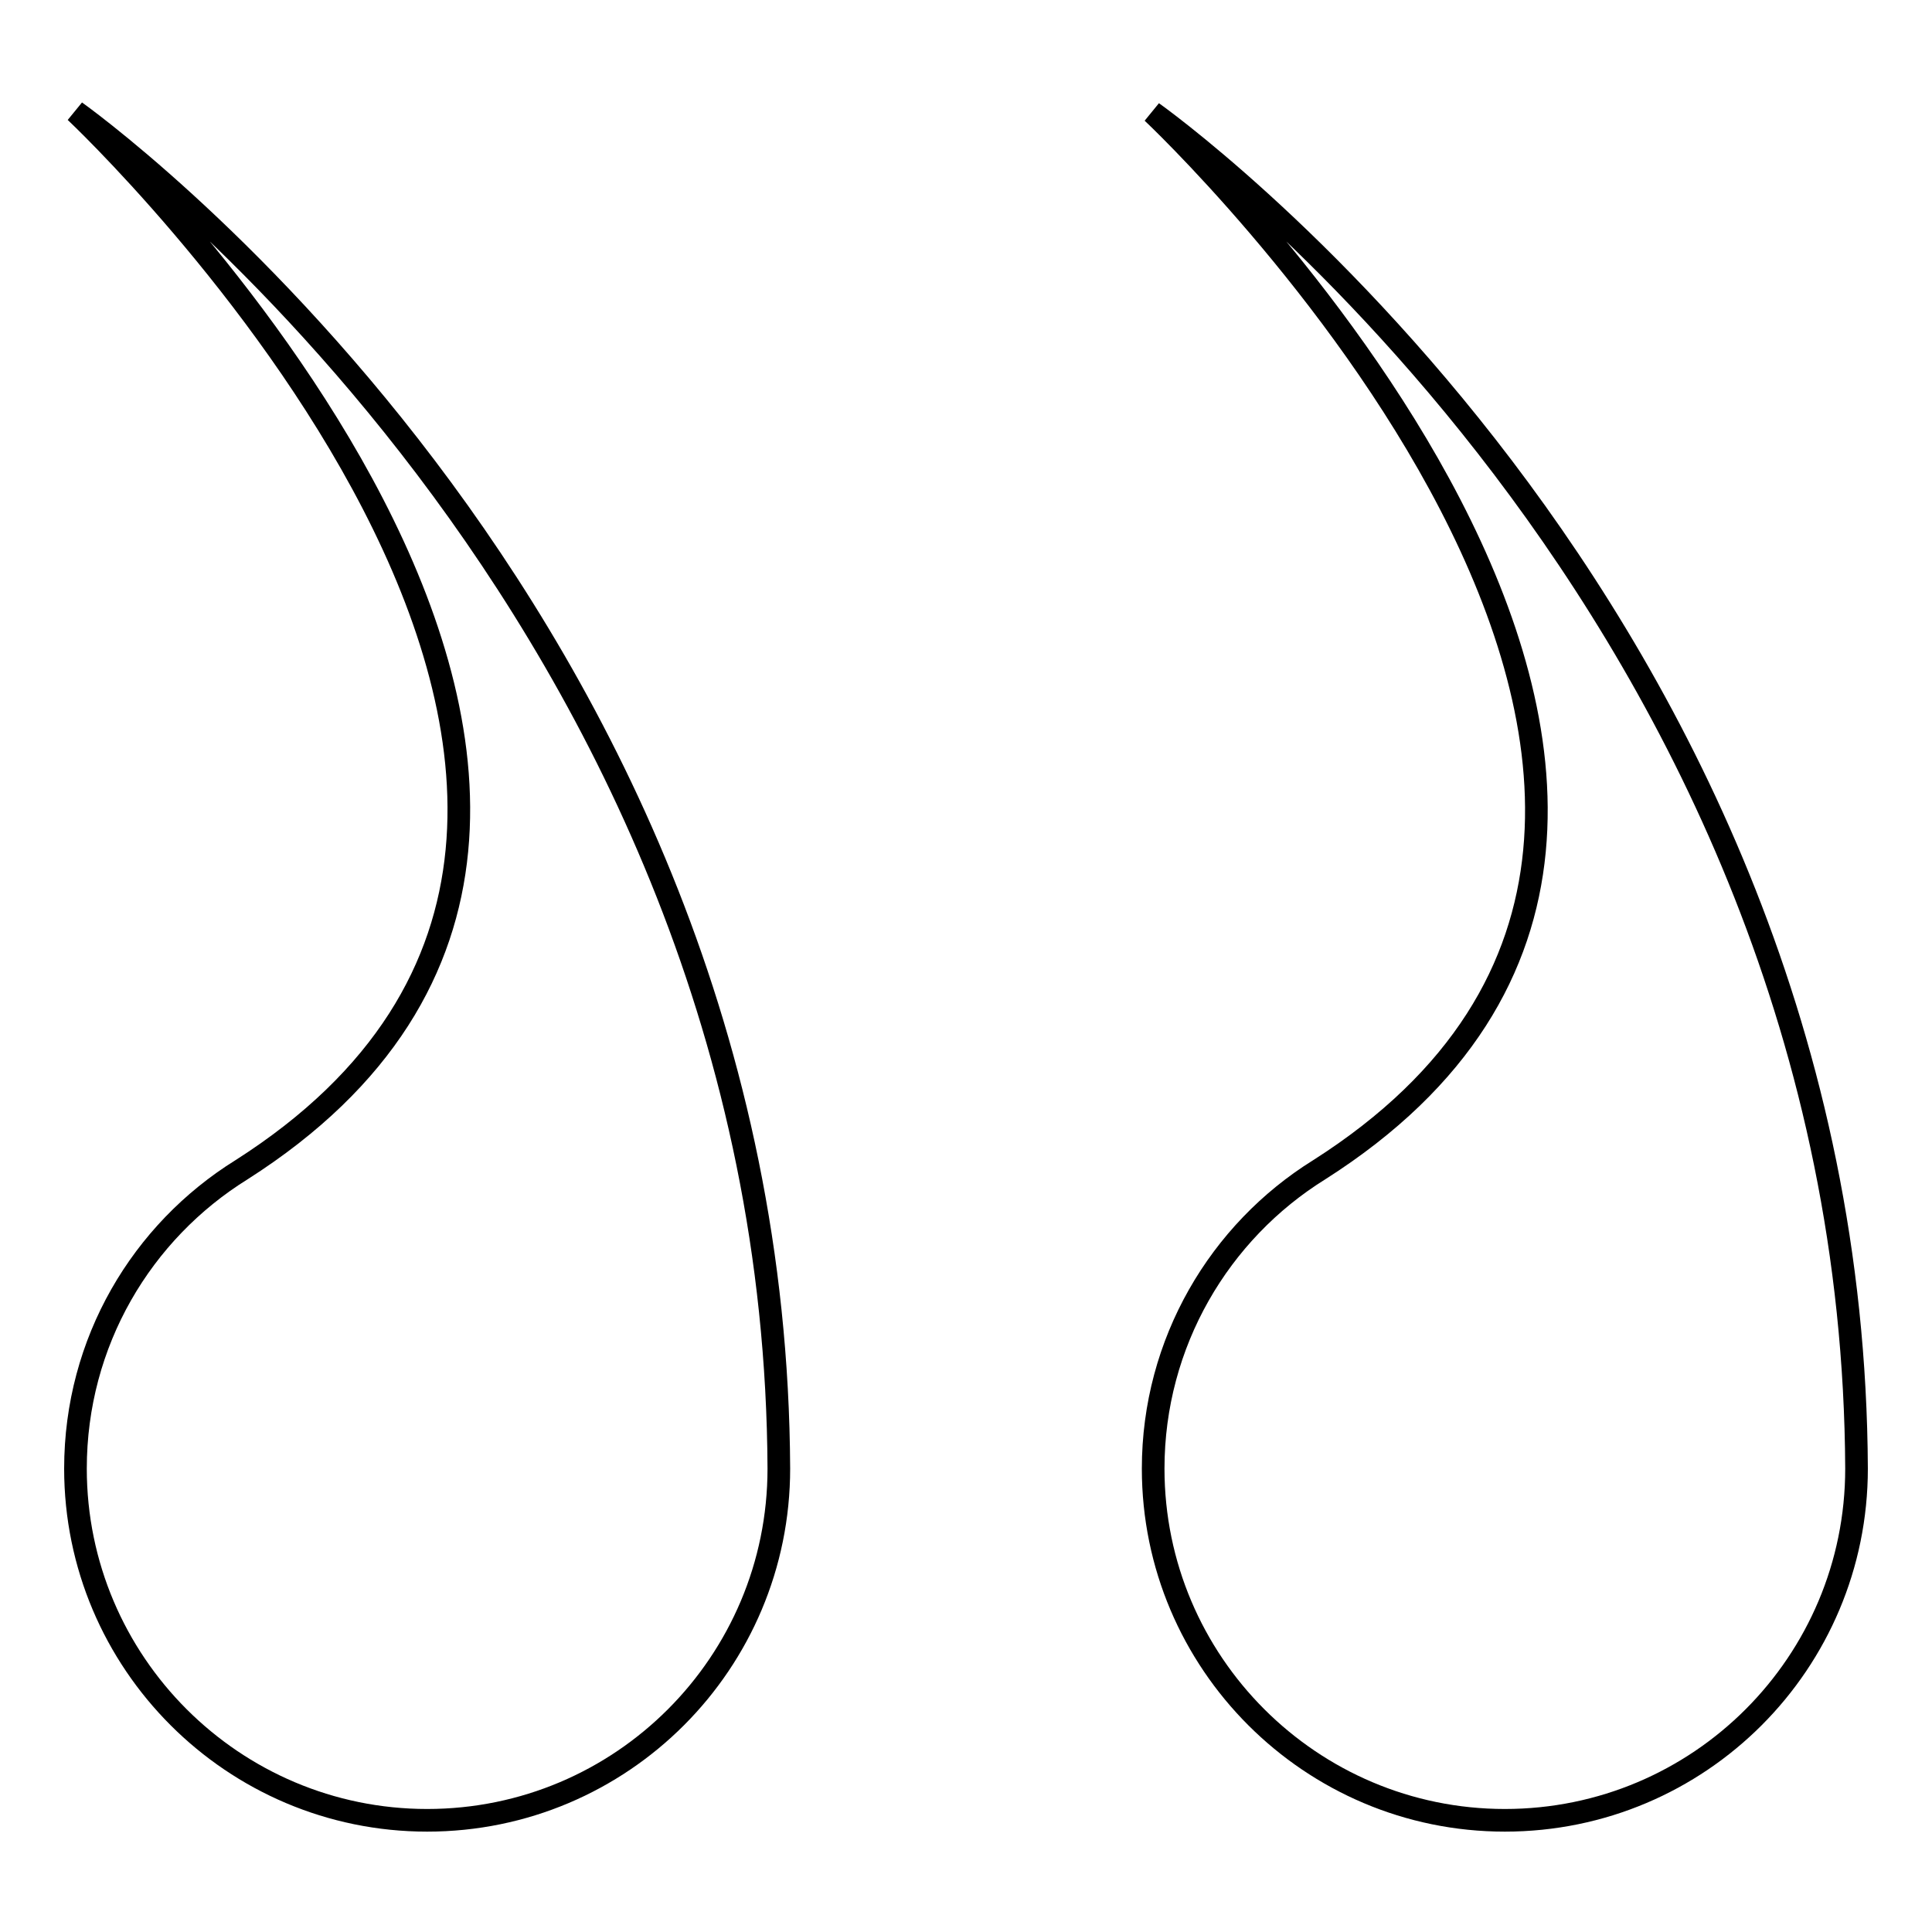 <?xml version="1.0" encoding="utf-8"?>
<!-- Svg Vector Icons : http://www.onlinewebfonts.com/icon -->
<!DOCTYPE svg PUBLIC "-//W3C//DTD SVG 1.1//EN" "http://www.w3.org/Graphics/SVG/1.1/DTD/svg11.dtd">
<svg version="1.1" xmlns="http://www.w3.org/2000/svg" xmlns:xlink="http://www.w3.org/1999/xlink" x="0px" y="0px" viewBox="0 0 256 256" enable-background="new 0 0 256 256" xml:space="preserve">
<g><g><path stroke-width="3" fill-opacity="0" stroke="#000000"  d="M10,194.6c0,25.7,20.9,46.6,46.6,46.6c25.8,0,46.6-20.9,46.6-46.6C102.7,80.5,10,14.8,10,14.8s97.8,91.9,22,140.2l0,0C18.8,163.2,10,177.8,10,194.6z"/><path stroke-width="3" fill-opacity="0" stroke="#000000"  d="M174.8,155L174.8,155c-13.2,8.2-22,22.9-22,39.6c0,25.7,20.9,46.6,46.6,46.6c25.8,0,46.6-20.9,46.6-46.6c-0.5-114.1-93.3-179.7-93.3-179.7S250.6,106.8,174.8,155z"/></g></g>
</svg>